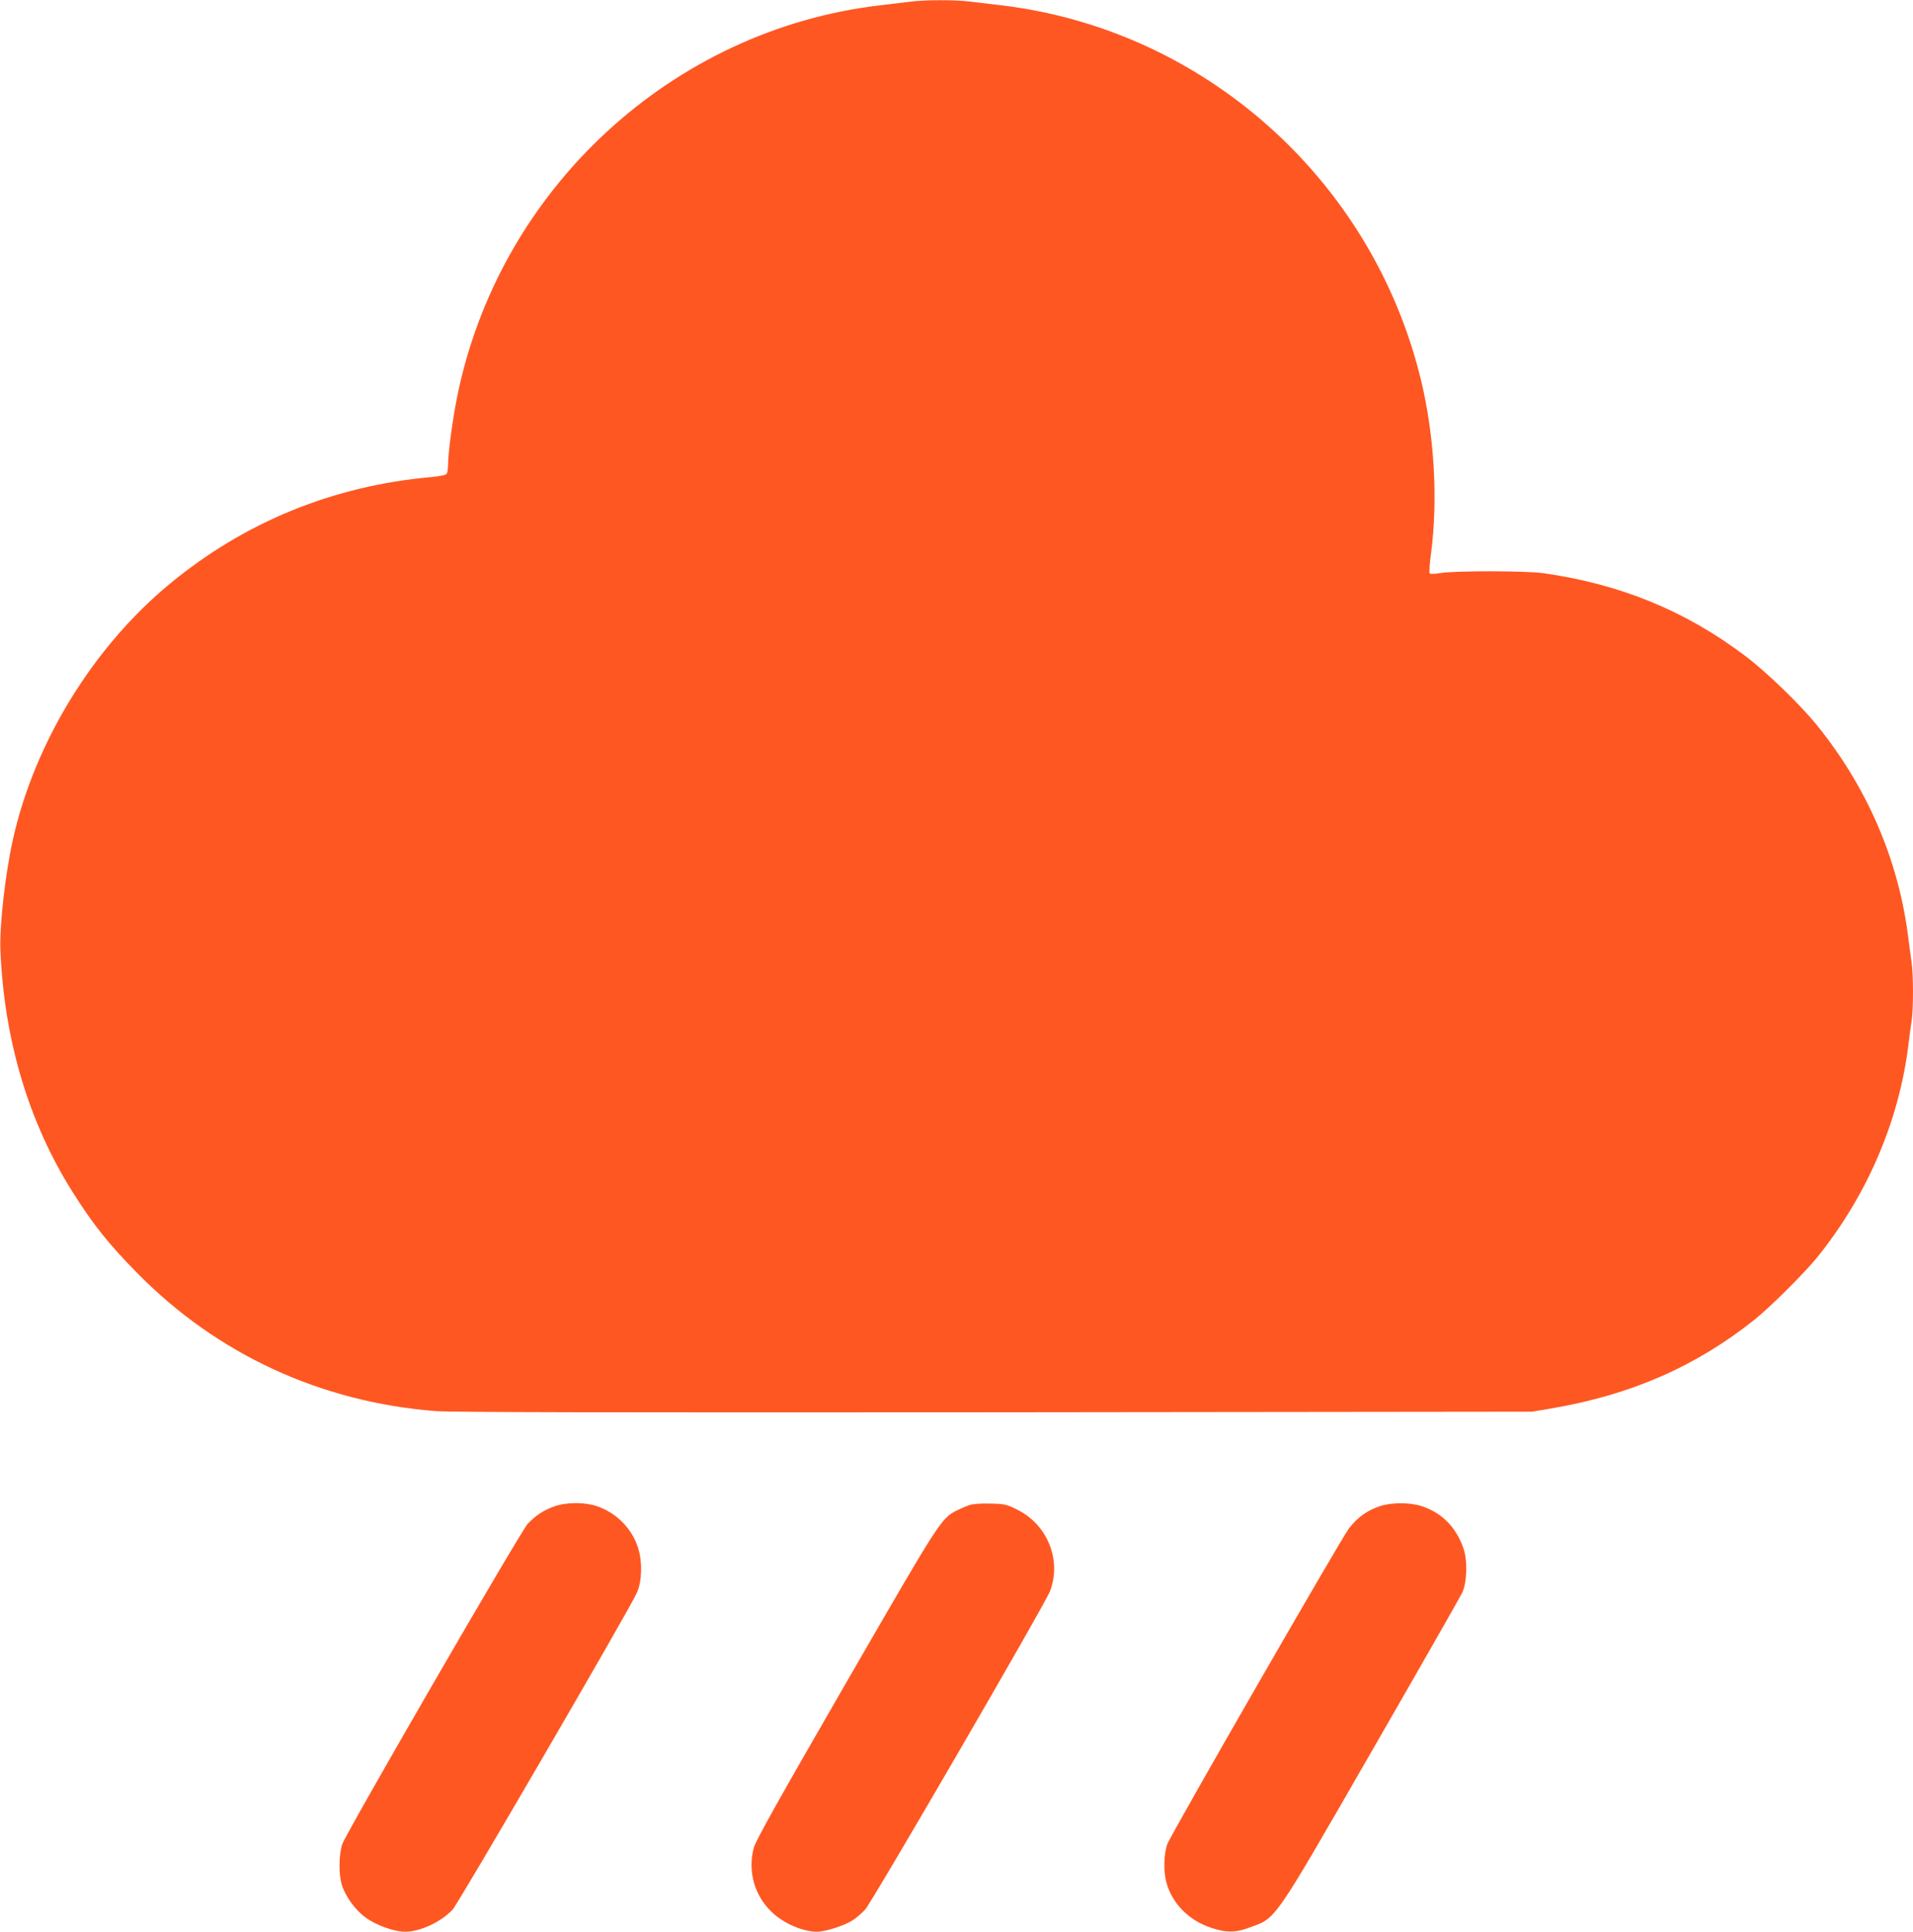<?xml version="1.0" standalone="no"?>
<!DOCTYPE svg PUBLIC "-//W3C//DTD SVG 20010904//EN"
 "http://www.w3.org/TR/2001/REC-SVG-20010904/DTD/svg10.dtd">
<svg version="1.0" xmlns="http://www.w3.org/2000/svg"
 width="1268pt" height="1280pt" viewBox="0 0 1268 1280"
 preserveAspectRatio="xMidYMid meet">
<g transform="translate(0,1280) scale(0.1,-0.1)"
fill="#ff5722" stroke="none">
<path d="M6035 12789 c-33 -4 -123 -15 -200 -24 -1383 -161 -2527 -1219 -2805
-2595 -30 -150 -60 -370 -60 -450 0 -25 -4 -51 -9 -59 -6 -9 -41 -16 -102 -22
-650 -58 -1236 -297 -1733 -707 -508 -419 -897 -1052 -1040 -1693 -52 -235
-91 -579 -83 -744 26 -592 188 -1132 476 -1590 134 -214 243 -351 434 -544
528 -535 1212 -851 1972 -911 100 -8 1155 -10 3705 -8 l3565 4 125 21 c530 90
960 278 1350 589 104 83 334 312 416 414 331 411 542 903 604 1410 6 52 15
122 21 156 12 79 12 307 -1 392 -5 37 -17 121 -25 187 -67 498 -271 969 -598
1375 -113 140 -335 355 -482 466 -396 298 -827 474 -1335 546 -115 16 -584 17
-680 1 -36 -6 -69 -7 -73 -3 -5 4 -1 63 8 131 48 360 22 795 -70 1166 -326
1320 -1440 2309 -2780 2468 -71 8 -166 20 -210 25 -93 12 -303 11 -390 -1z"/>
<path d="M3676 2819 c-68 -23 -125 -60 -178 -116 -45 -46 -1202 -2044 -1229
-2122 -23 -67 -25 -196 -4 -268 23 -76 89 -169 157 -218 68 -51 191 -95 263
-95 101 0 243 67 316 148 42 47 1171 1987 1220 2097 34 74 38 202 10 293 -39
131 -143 237 -275 282 -80 27 -200 27 -280 -1z"/>
<path d="M6425 2827 c-22 -8 -60 -24 -84 -36 -104 -54 -110 -63 -738 -1151
-445 -770 -596 -1040 -607 -1085 -41 -156 5 -317 122 -427 78 -74 203 -127
296 -128 56 0 180 39 238 76 22 14 58 45 81 69 45 47 1194 2025 1227 2112 78
206 -17 441 -218 540 -70 35 -82 38 -176 40 -64 2 -116 -2 -141 -10z"/>
<path d="M9150 2821 c-86 -28 -148 -72 -207 -146 -51 -65 -1185 -2035 -1206
-2095 -24 -69 -26 -186 -4 -260 40 -137 150 -246 295 -294 96 -32 158 -33 243
-2 193 70 151 9 823 1175 318 552 587 1024 599 1049 31 72 35 209 8 290 -49
144 -146 241 -284 284 -75 23 -194 23 -267 -1z"/>
</g>
</svg>
